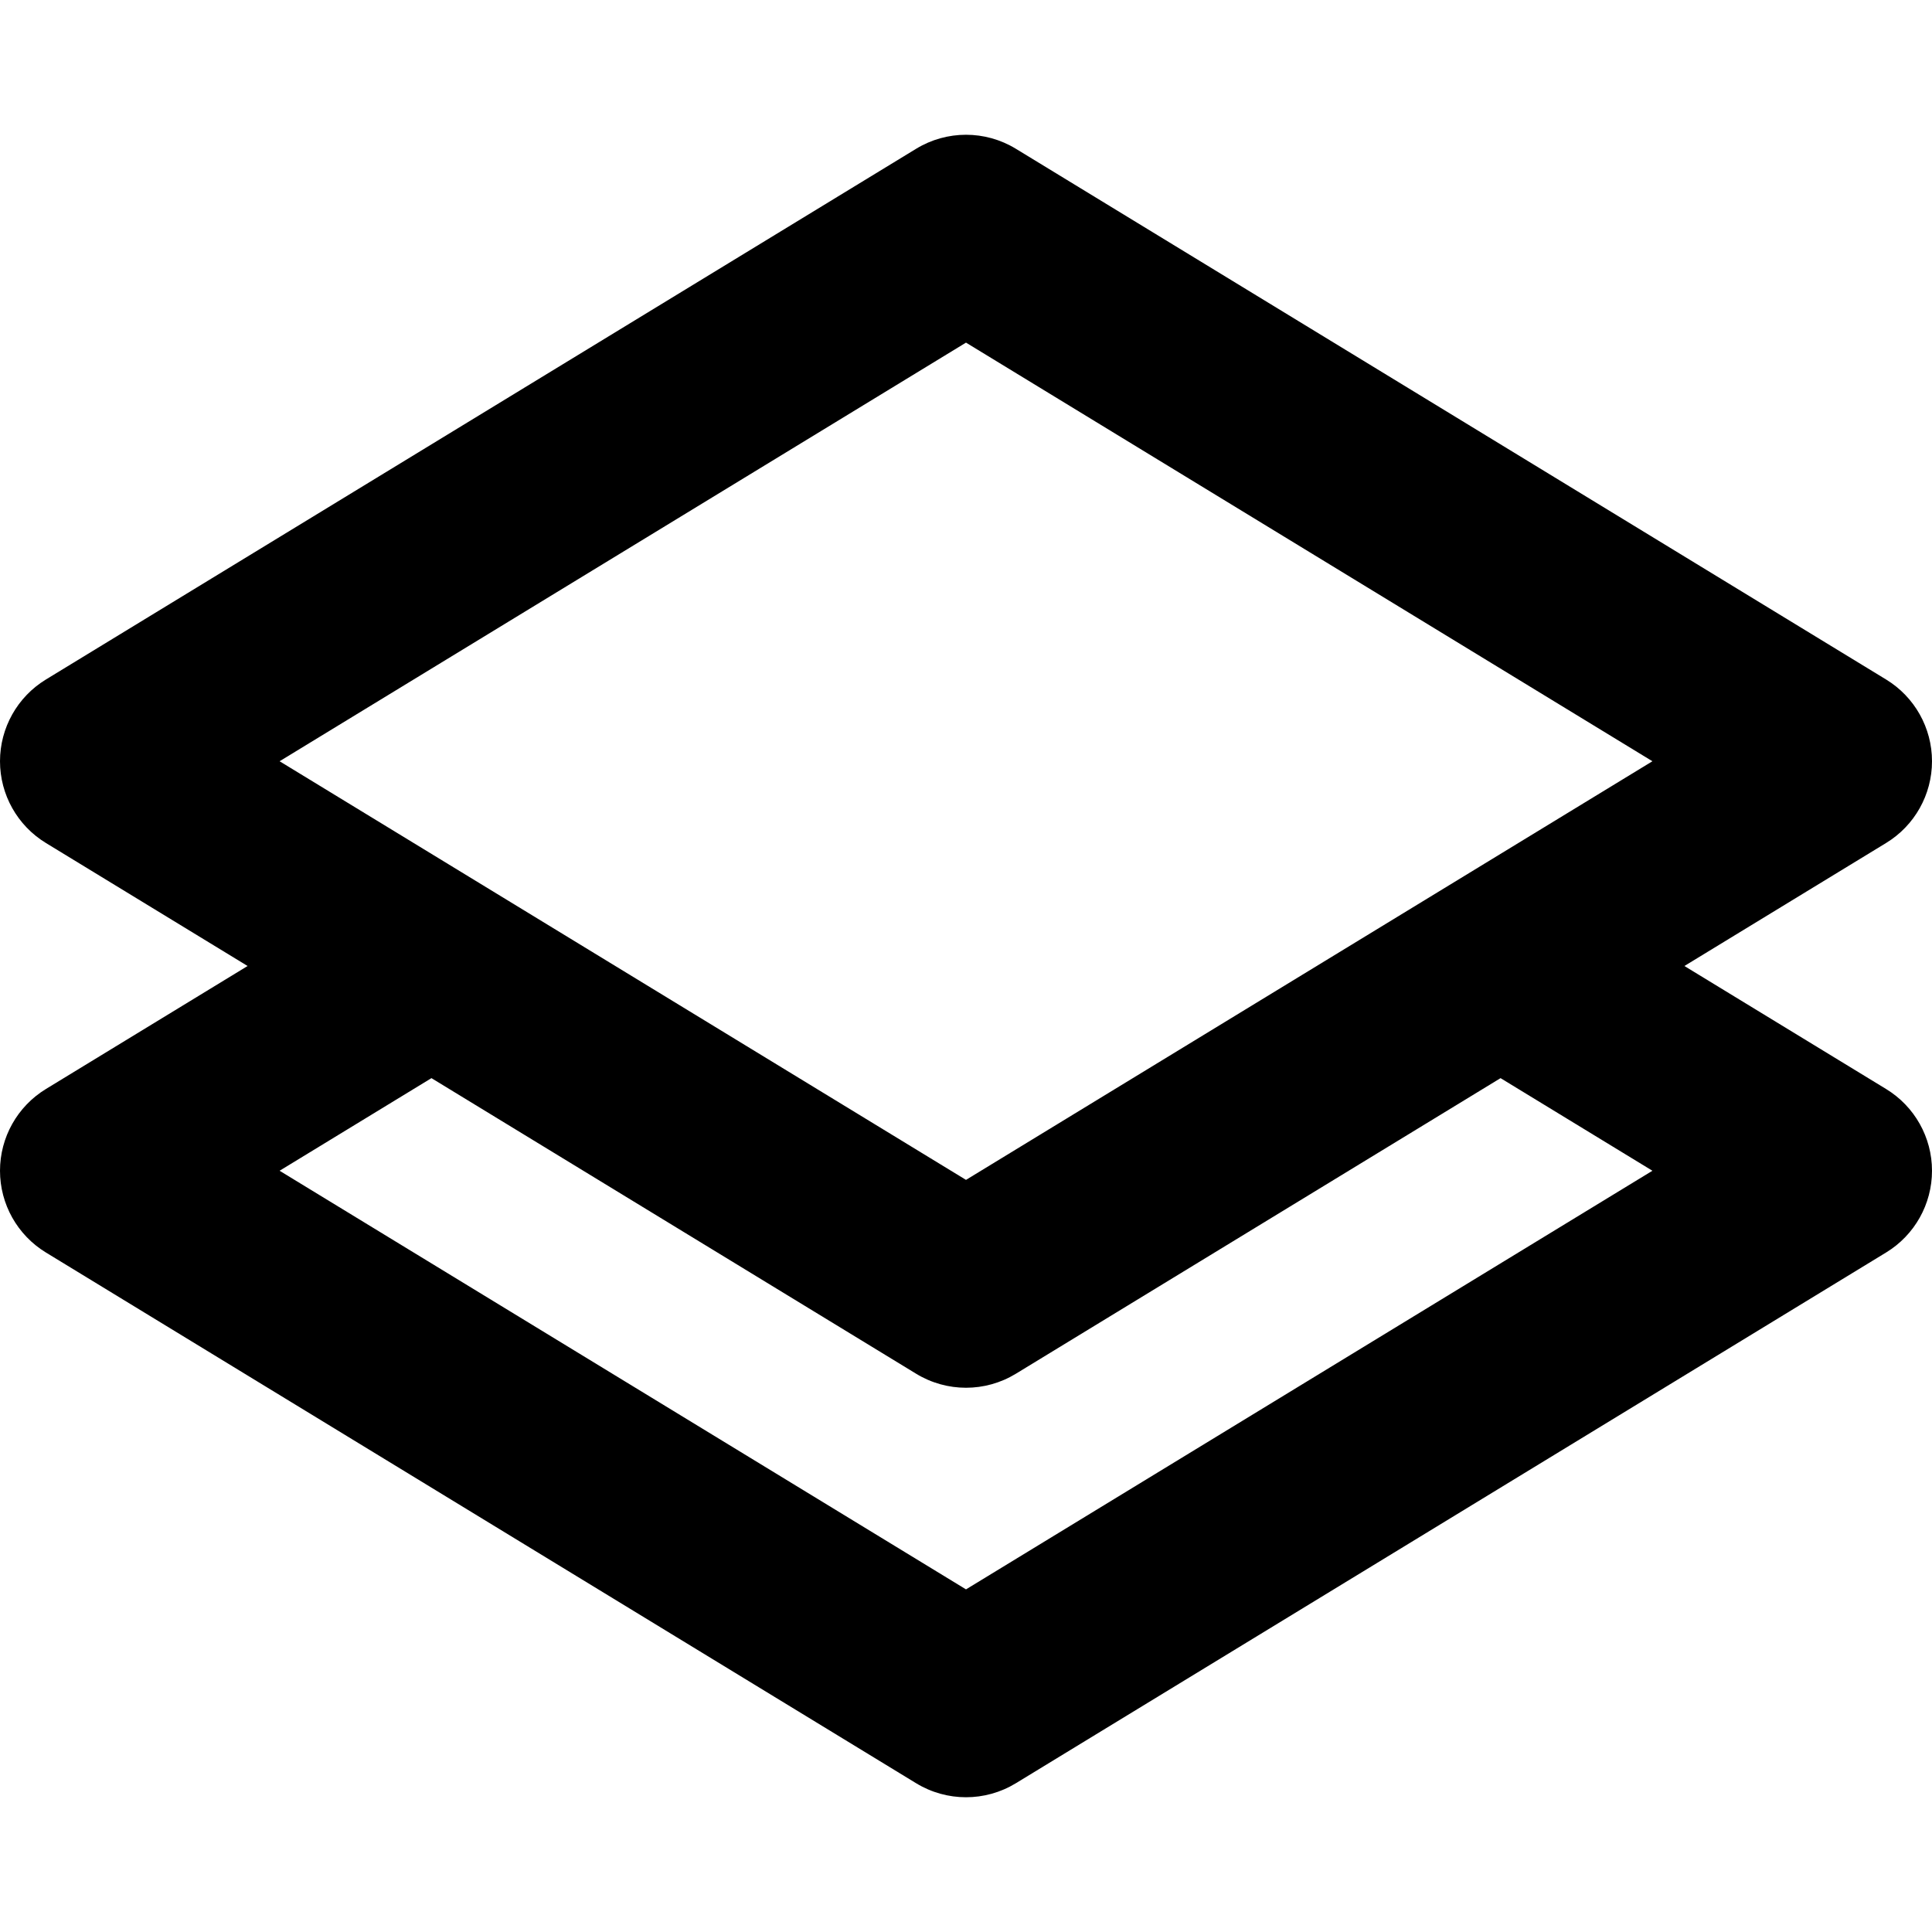 <?xml version="1.0" encoding="iso-8859-1"?>
<!-- Uploaded to: SVG Repo, www.svgrepo.com, Generator: SVG Repo Mixer Tools -->
<svg fill="#000000" height="800px" width="800px" version="1.1" id="Layer_1" xmlns="http://www.w3.org/2000/svg" xmlns:xlink="http://www.w3.org/1999/xlink" 
	 viewBox="0 0 511.998 511.998" xml:space="preserve">
<g>
	<g>
		<path d="M499.839,288.601l-53.456-32.602l53.456-32.602c7.552-4.605,12.159-12.813,12.159-21.659
			c0-8.846-4.609-17.054-12.159-21.659L269.21,39.423c-8.113-4.947-18.307-4.947-26.42,0L12.159,180.079
			C4.609,184.685,0,192.893,0,201.738c0,8.846,4.609,17.054,12.159,21.659l53.456,32.602l-53.456,32.602
			C4.609,293.206,0,301.414,0,310.26c0,8.846,4.609,17.054,12.159,21.659l230.629,140.657c4.056,2.473,8.633,3.711,13.211,3.711
			s9.153-1.236,13.211-3.711l230.629-140.657c7.552-4.605,12.159-12.813,12.159-21.659
			C511.998,301.414,507.391,293.206,499.839,288.601z M255.999,90.798l181.906,110.94L255.999,312.68L74.095,201.738L255.999,90.798
			z M255.999,421.2L74.095,310.26l40.245-24.544l128.45,78.34c4.056,2.473,8.633,3.711,13.211,3.711s9.153-1.236,13.211-3.711
			l128.45-78.34l40.245,24.544L255.999,421.2z"/>
	</g>
</g>
</svg>